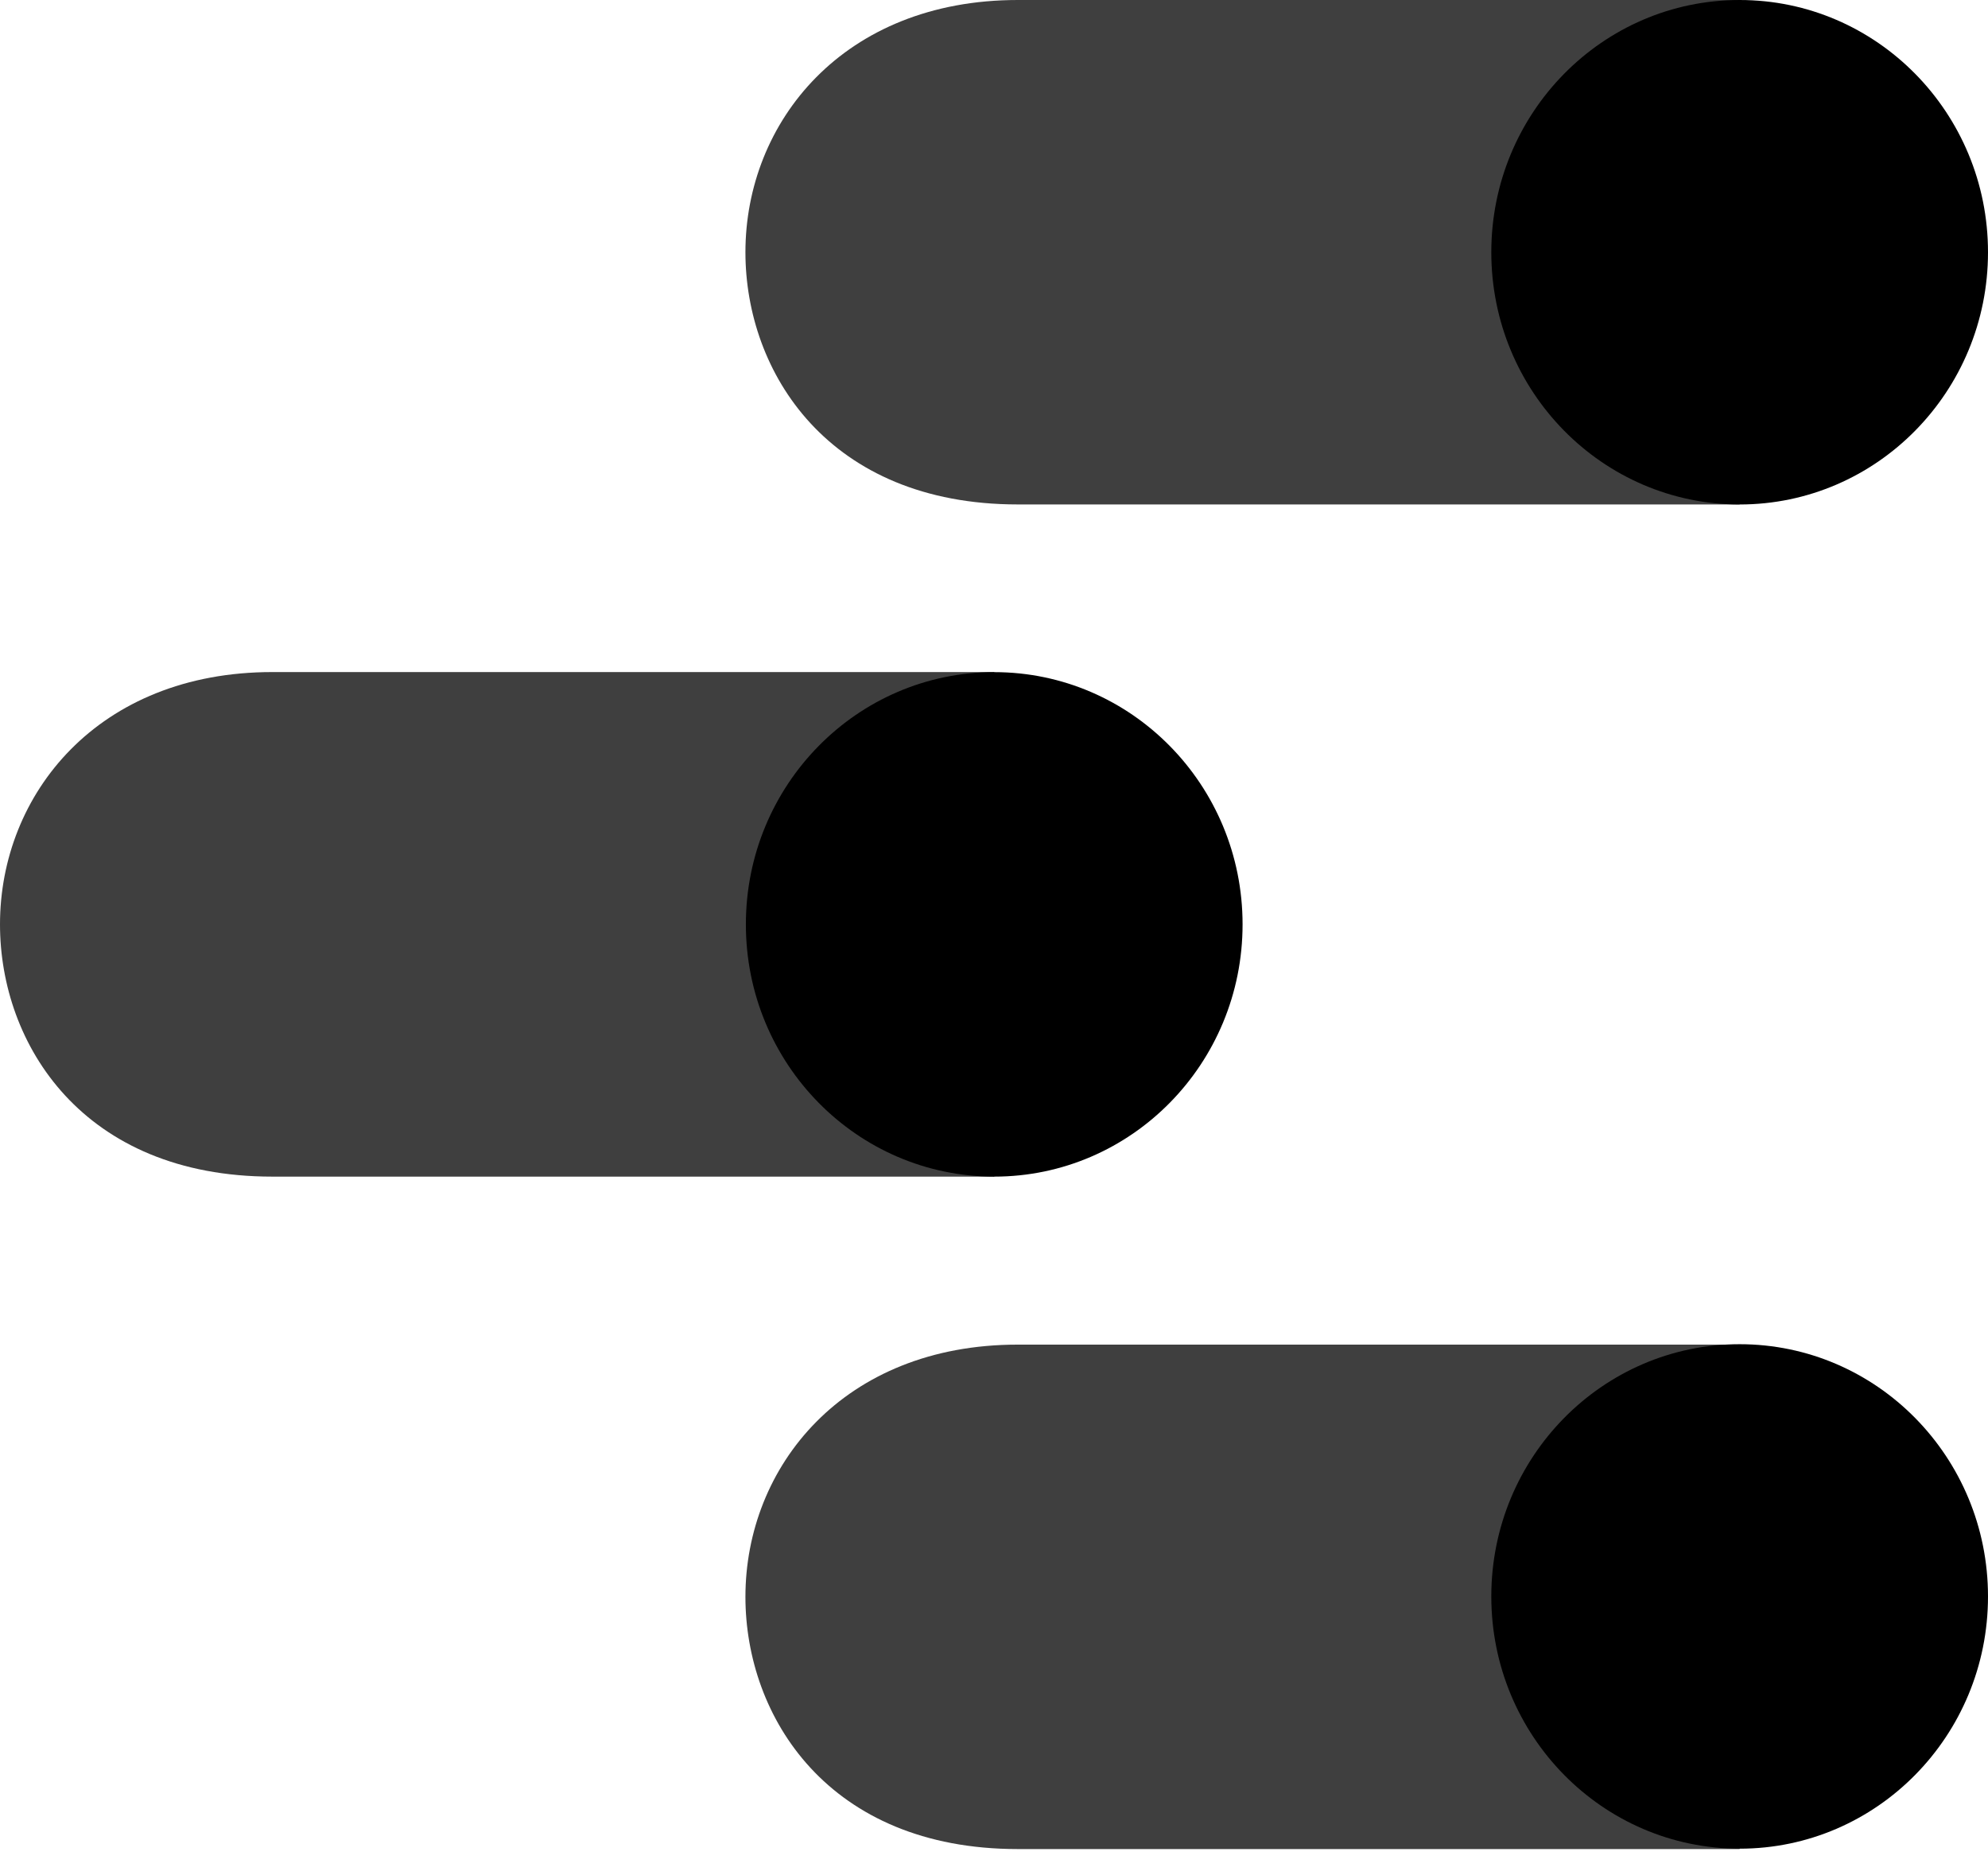<?xml version="1.0" encoding="UTF-8"?>
<svg width="53px" height="50px" viewBox="0 0 53 50" version="1.1" xmlns="http://www.w3.org/2000/svg" xmlns:xlink="http://www.w3.org/1999/xlink">
    <title>googleDataStudioBlack</title>
    <g id="website-(desktop)" stroke="none" stroke-width="1" fill="none" fill-rule="evenodd">
        <g id="GoogleDataStudio" transform="translate(-9, -14)" fill-rule="nonzero">
            <g id="googleDataStudioBlack" transform="translate(9, 14)">
                <path d="M46.379,35.849 L27.134,35.849 C22.48,35.849 19.873,39.108 19.873,42.574 C19.873,45.773 22.084,49.298 27.134,49.298 L46.379,49.298 L46.379,35.849 Z" id="Path" fill="#3F3F3F"></path>
                <ellipse id="Oval" fill="#000000" cx="46.379" cy="42.563" rx="6.621" ry="6.725"></ellipse>
                <path d="M26.506,17.918 L7.261,17.918 C2.608,17.918 0,21.177 0,24.645 C0,27.844 2.211,31.37 7.261,31.37 L26.506,31.37 L26.506,17.918 Z" id="Path" fill="#3F3F3F"></path>
                <ellipse id="Oval" fill="#000000" cx="26.506" cy="24.645" rx="6.621" ry="6.725"></ellipse>
                <path d="M46.379,0 L27.134,0 C22.48,0 19.873,3.258 19.873,6.725 C19.873,9.924 22.084,13.449 27.134,13.449 L46.379,13.449 L46.379,0 Z" id="Path" fill="#3F3F3F"></path>
                <ellipse id="Oval" fill="#000000" cx="46.379" cy="6.725" rx="6.621" ry="6.725"></ellipse>
            </g>
        </g>
    </g>
</svg>